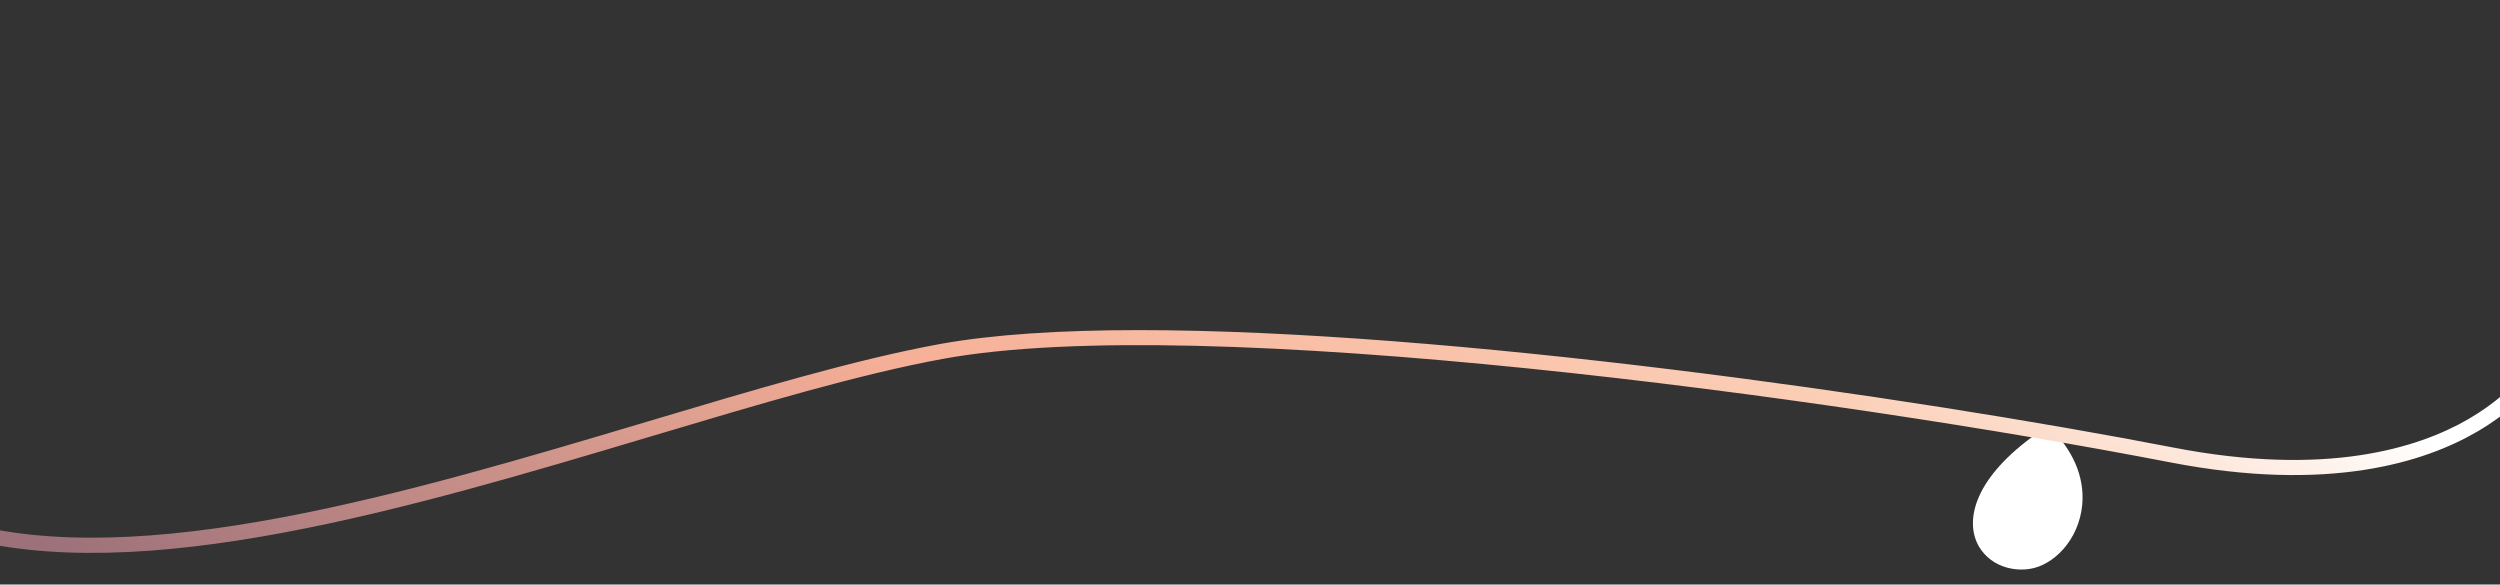 <?xml version="1.0" encoding="utf-8"?>
<!-- Generator: Adobe Illustrator 26.0.1, SVG Export Plug-In . SVG Version: 6.00 Build 0)  -->
<svg version="1.1" id="Layer_1" xmlns="http://www.w3.org/2000/svg" xmlns:xlink="http://www.w3.org/1999/xlink" x="0px" y="0px"
	 viewBox="0 0 1974.3 461.6" style="enable-background:new 0 0 1974.3 461.6;" xml:space="preserve">
<rect x="0" y="0" width="1974.3" height="461.6" fill="#333333" stroke="none"/>
<style type="text/css">
	.st0{fill:#FFFFFF;}
	.st1{fill:url(#Path_2_00000142144929840939310900000006680471219185957295_);}
</style>
<path class="st0" d="M1618,336.7c-4.8,2.6-9.4,5.6-13.8,8.8c-47,34.9-52.2,67.4-41.4,86.1c4.8,8.1,12.6,14,21.7,16.5
	c5.9,1.7,12.1,2.1,18.2,1.2c18.4-2.6,39.1-22.3,41.7-50.9C1646.3,376.4,1637,355.2,1618,336.7z"/>
<linearGradient id="Path_2_00000049916212794181427820000008092060438398796193_" gradientUnits="userSpaceOnUse" x1="688.618" y1="648.794" x2="689.609" y2="648.911" gradientTransform="matrix(1978.893 0 0 -175.89 -1362768.125 114470.766)">
	<stop  offset="0" style="stop-color:#9C717A"/>
	<stop  offset="0.433" style="stop-color:#F6AF97"/>
	<stop  offset="0.783" style="stop-color:#FBCEB6"/>
	<stop  offset="1" style="stop-color:#FFFFFF"/>
</linearGradient>
<path id="Path_2" style="fill:url(#Path_2_00000049916212794181427820000008092060438398796193_);" d="M899.4,260.7
	c242.4,0,604.2,51.6,817.3,92.8c120,23.2,192.7,0.6,232.6-22.5c42.9-24.9,58-55.6,58.2-56l11.4,4.9c-0.6,1.4-16.4,33.9-62.3,60.8
	c-41.8,24.5-117.8,48.6-242.4,24.5c-266.3-51.5-765-119.3-969.5-81.8c-66,12.1-145.7,35.9-230.2,61.1
	C325,401.1,110.2,465.2-35.7,423l3.6-11.5c142.2,41.1,355.1-22.4,542.8-78.4c84.8-25.3,164.8-49.2,231.5-61.4
	C784.1,264.1,837.9,260.7,899.4,260.7z"/>
</svg>
